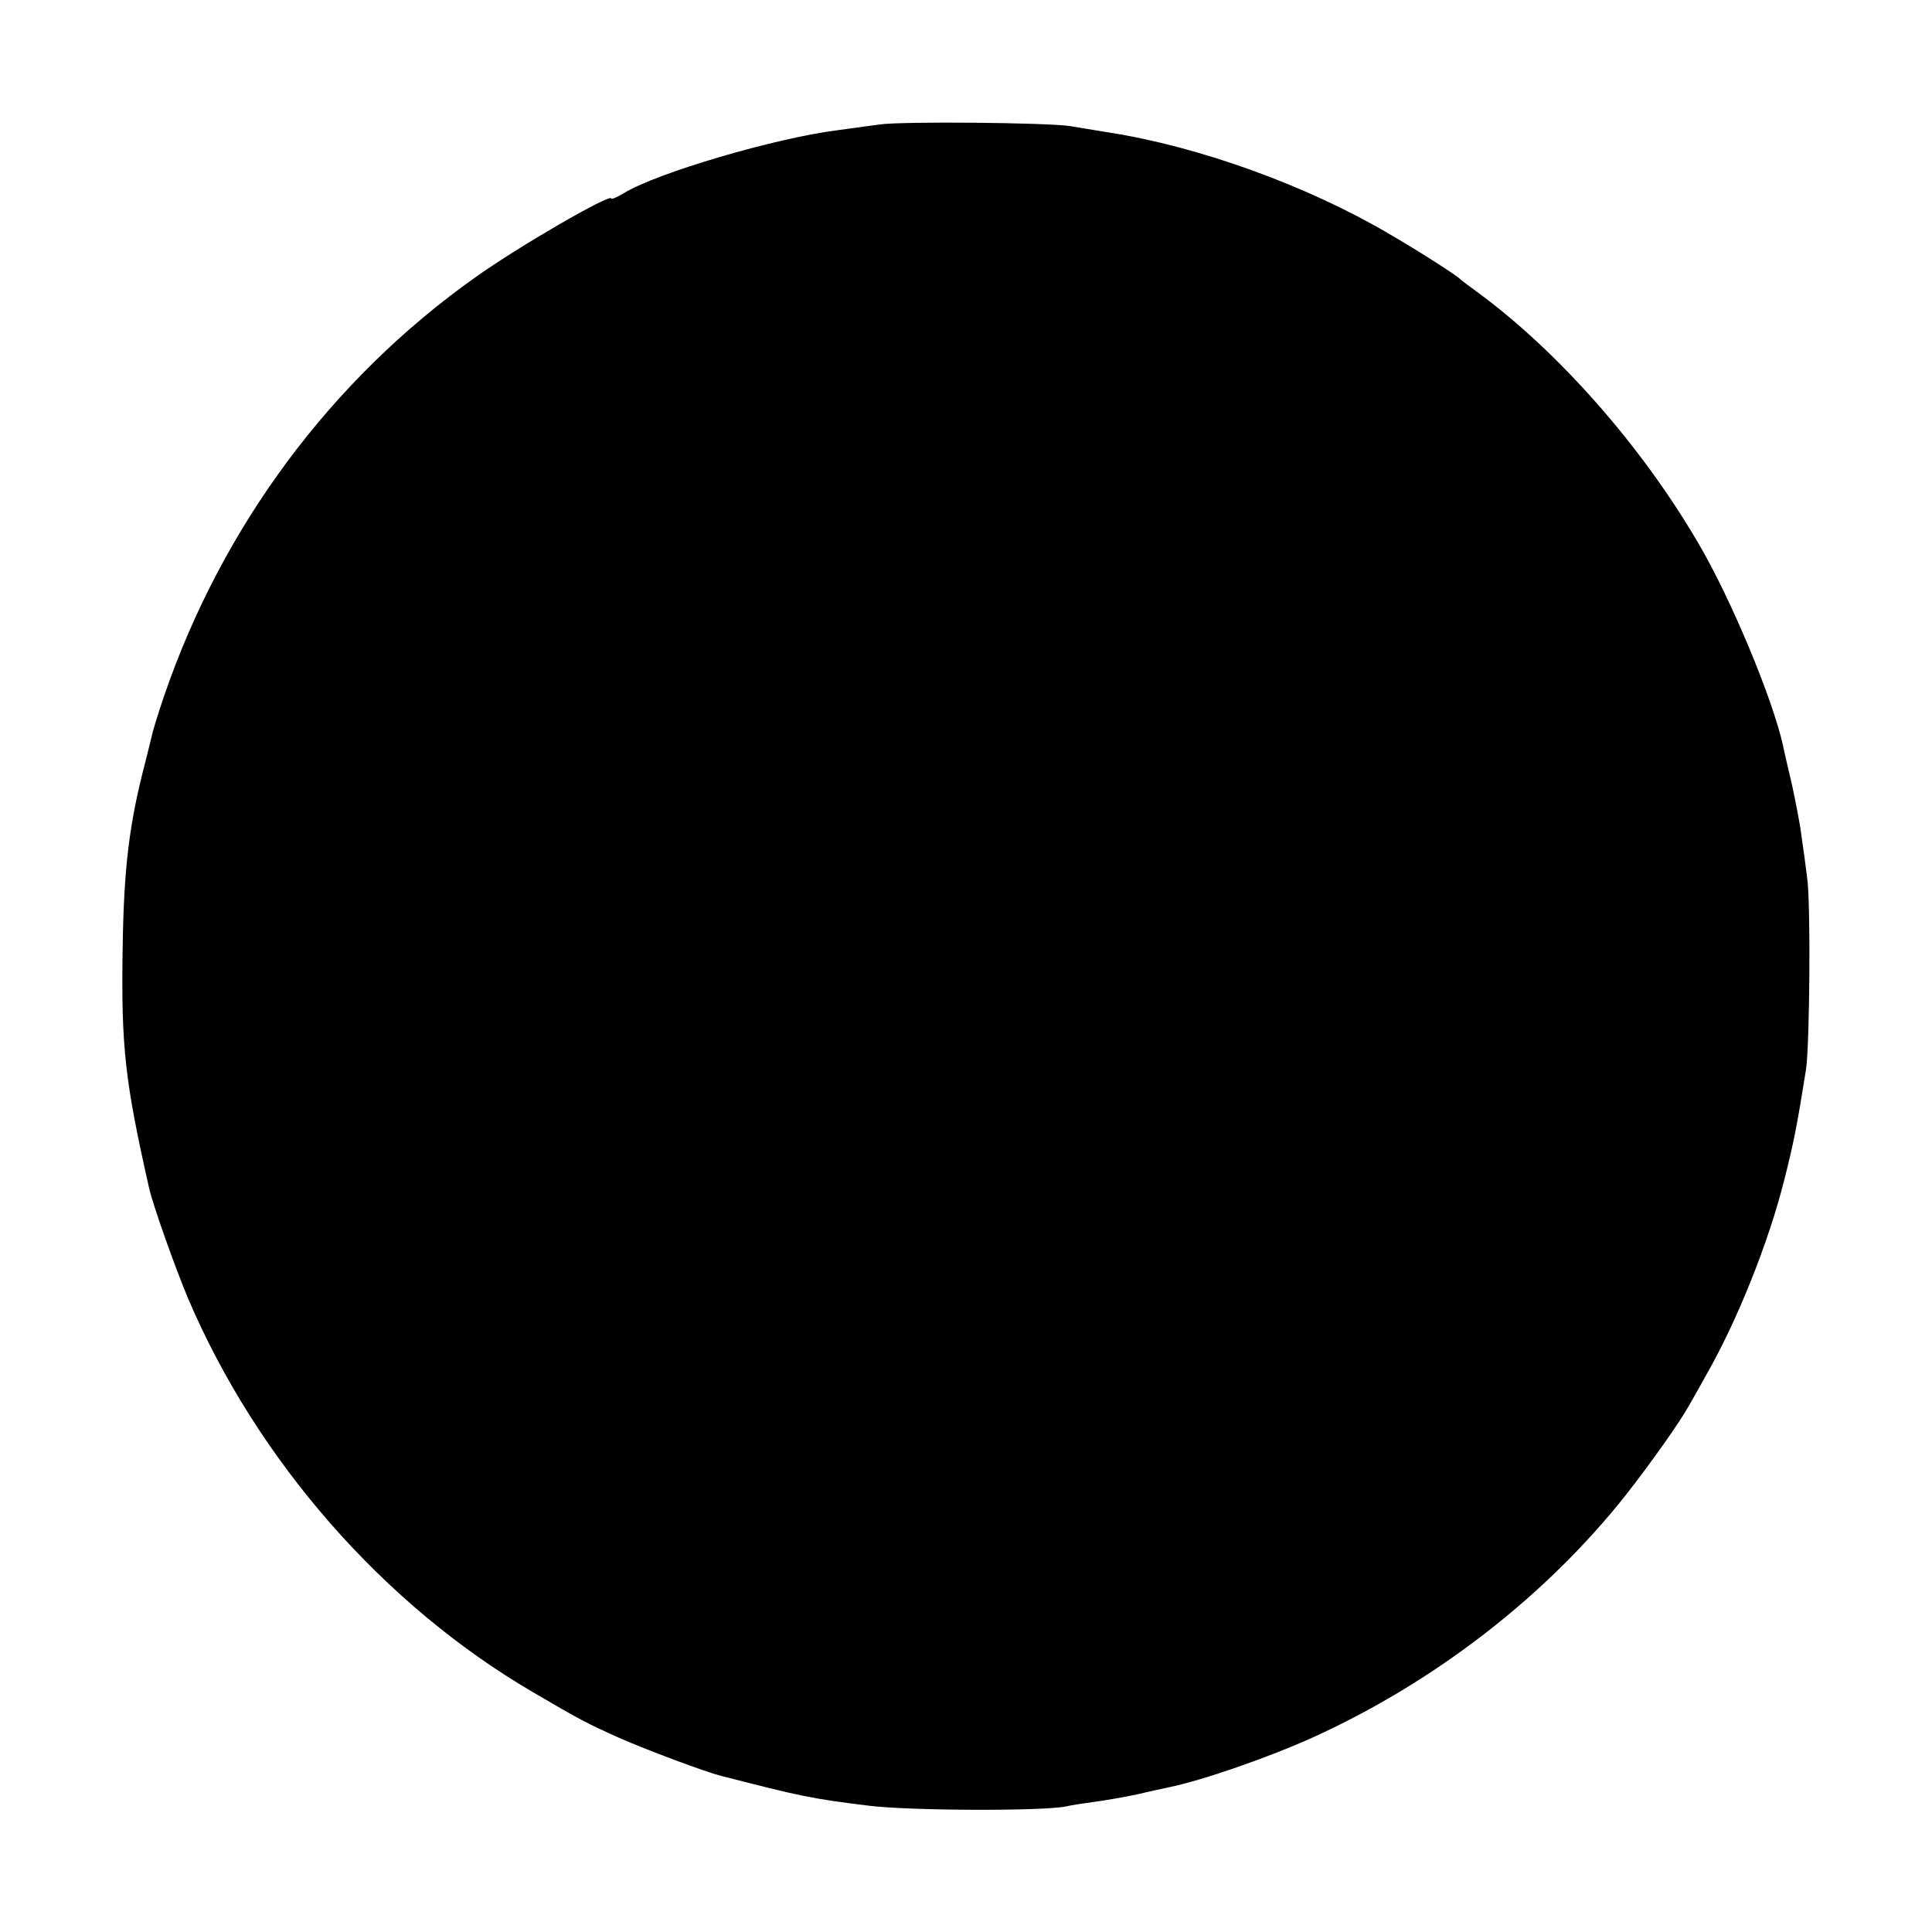 <?xml version="1.0" standalone="no"?>
<!DOCTYPE svg PUBLIC "-//W3C//DTD SVG 20010904//EN"
 "http://www.w3.org/TR/2001/REC-SVG-20010904/DTD/svg10.dtd">
<svg version="1.0" xmlns="http://www.w3.org/2000/svg"
 width="512pt" height="512pt" viewBox="0 0 512 512"
 preserveAspectRatio="xMidYMid meet">
<g transform="translate(0,512) scale(0.1,-0.1)"
fill="#000000" stroke="none">
<path d="M2330 4790 c-30 -4 -80 -11 -110 -15 -166 -21 -479 -113 -567 -167
-18 -11 -33 -17 -33 -14 0 15 -247 -128 -359 -208 -383 -271 -672 -661 -826
-1110 -15 -44 -28 -87 -30 -95 -2 -9 -11 -45 -20 -81 -43 -164 -57 -282 -60
-495 -4 -261 6 -349 70 -633 11 -48 69 -211 103 -292 184 -432 520 -815 917
-1046 121 -71 142 -82 227 -120 73 -32 225 -89 268 -100 211 -54 236 -60 390
-79 108 -14 468 -15 526 -2 12 3 45 8 75 12 30 4 81 13 114 20 33 8 71 16 85
19 87 18 263 79 380 132 323 147 615 373 827 640 66 84 144 194 169 239 6 11
27 47 45 80 83 145 166 352 208 520 24 95 33 139 57 290 10 64 13 444 3 510
-4 33 -11 83 -15 110 -3 28 -15 88 -25 135 -11 47 -22 94 -24 105 -28 125
-138 389 -224 535 -151 259 -372 509 -586 666 -22 16 -42 31 -45 34 -9 10
-114 77 -190 121 -216 127 -503 231 -742 268 -35 6 -81 13 -103 17 -62 9 -443
13 -505 4z"/>
</g>
</svg>

